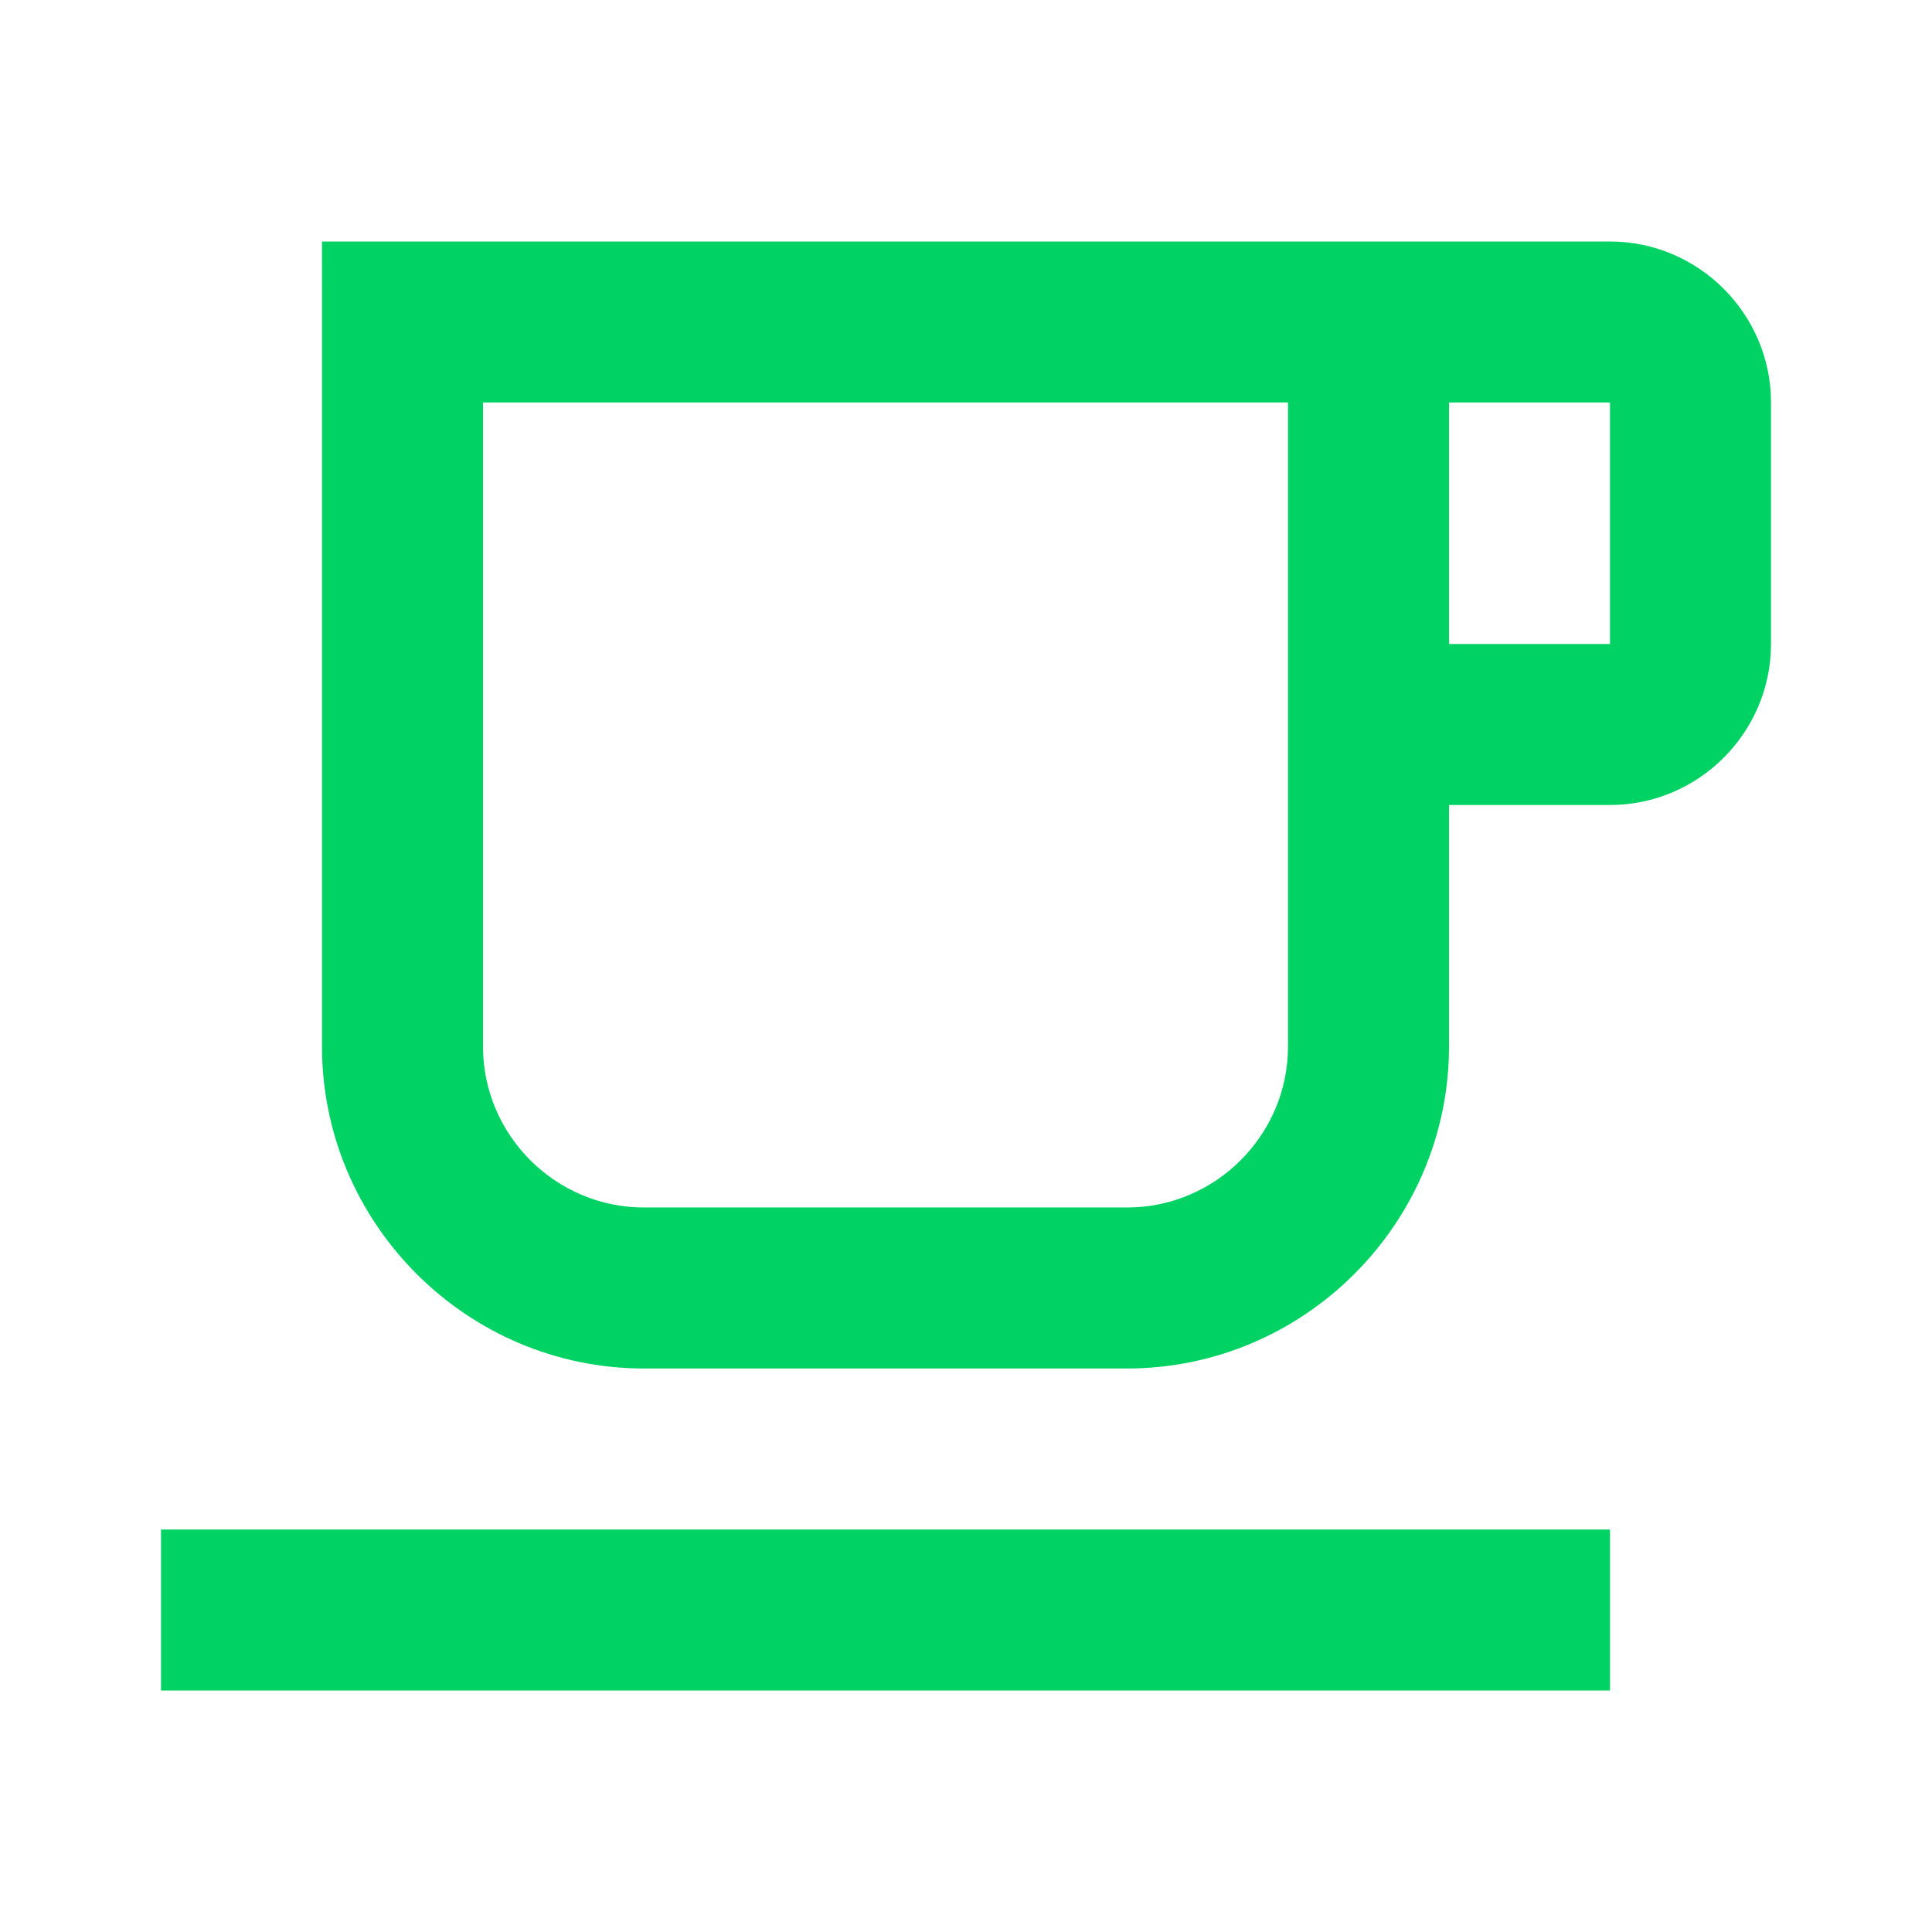 <?xml version="1.0" encoding="utf-8"?>
<!-- Generator: Adobe Illustrator 23.0.1, SVG Export Plug-In . SVG Version: 6.00 Build 0)  -->
<svg version="1.1" id="Layer_1" xmlns="http://www.w3.org/2000/svg" xmlns:xlink="http://www.w3.org/1999/xlink" x="0px" y="0px"
	 viewBox="0 0 24 24" style="enable-background:new 0 0 24 24;" xml:space="preserve">
<style type="text/css">
	.st0{fill:#00D363;}
</style>
<path class="st0" d="M2,21v-2h18v2H2 M20,8V5h-2v3H20 M20,3c1.1,0,2,0.9,2,2v3c0,1.1-0.9,2-2,2h-2v3c0,2.2-1.8,4-4,4H8
	c-2.2,0-4-1.8-4-4V3H20 M16,5H6v8c0,1.1,0.9,2,2,2h6c1.1,0,2-0.9,2-2V5z"/>
</svg>
